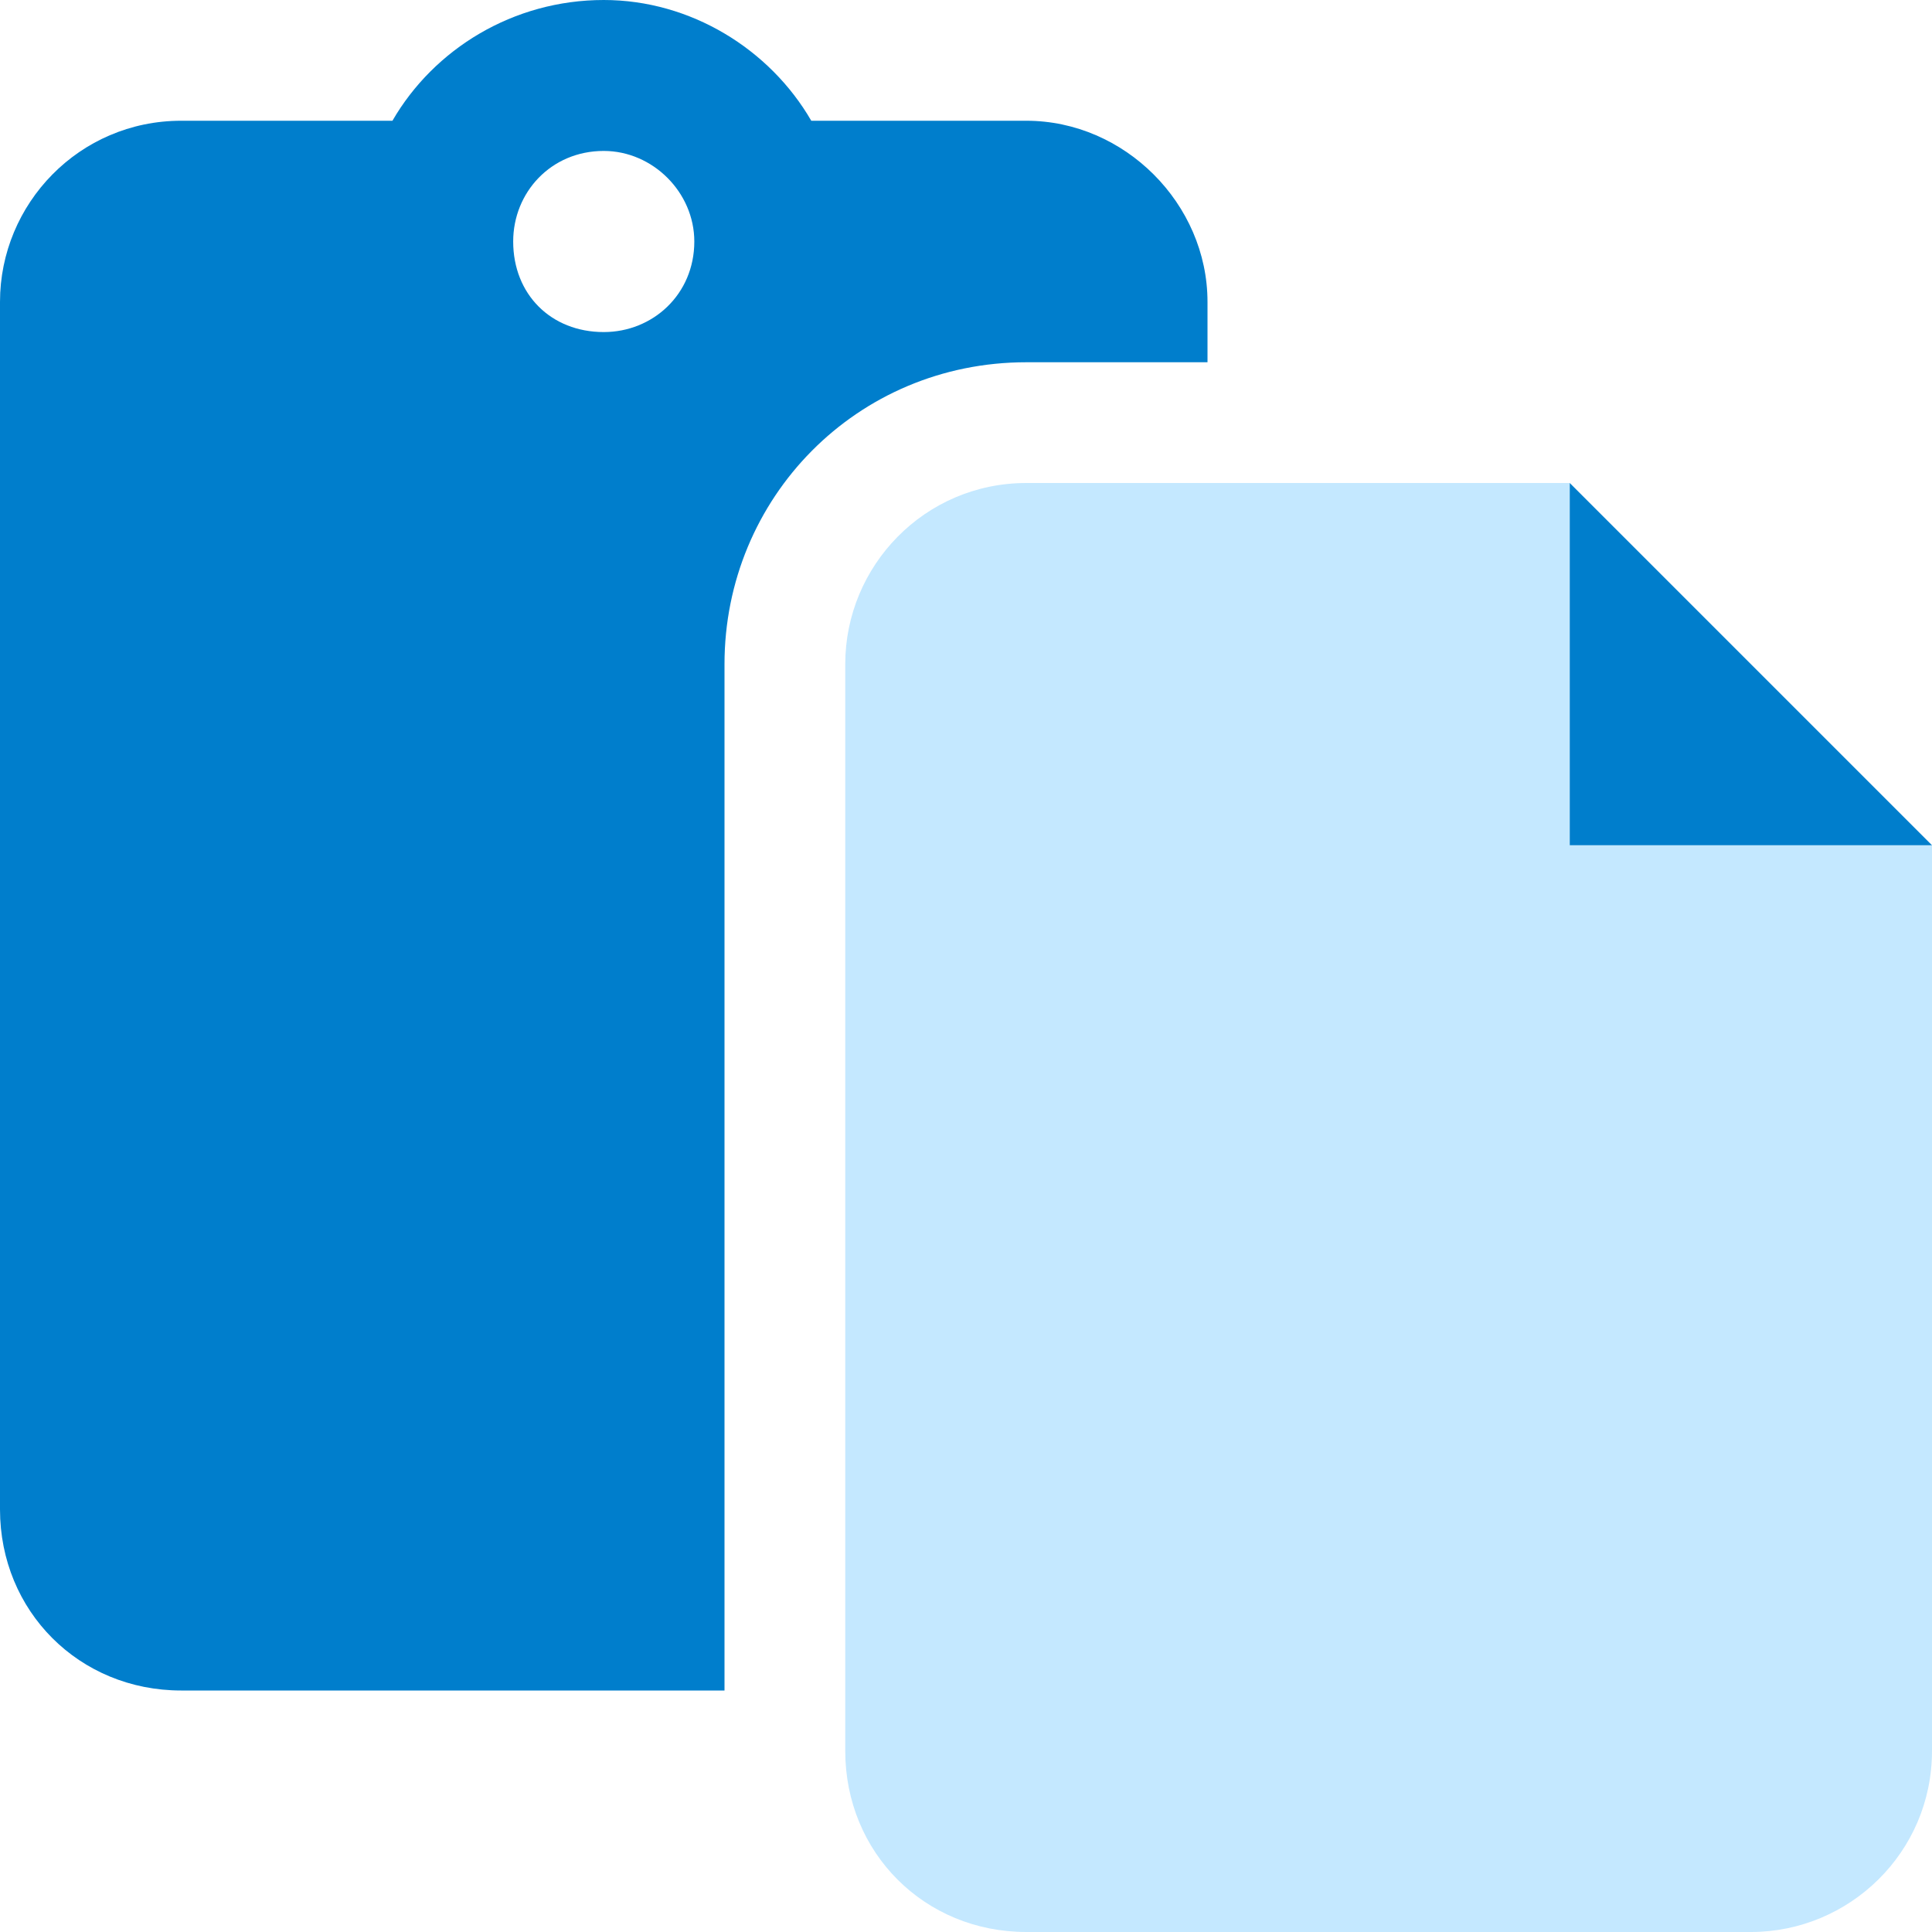 <svg width="48" height="48" viewBox="0 0 48 48" fill="none" xmlns="http://www.w3.org/2000/svg">
<path d="M48 21V43.5C48 46.031 45.938 48 43.5 48H25.5C22.969 48 21 46.031 21 43.5V16.5C21 14.062 22.969 12 25.5 12H39V21H48Z" fill="#C4E8FF"/>
<path d="M25.5 3C27.938 3 30 5.062 30 7.5V9H25.5C21.281 9 18 12.375 18 16.5V42H4.5C1.969 42 0 40.031 0 37.5V7.5C0 5.062 1.969 3 4.5 3H9.75C10.781 1.219 12.75 0 15 0C17.156 0 19.125 1.219 20.156 3H25.5ZM15 8.25C16.219 8.25 17.25 7.312 17.25 6C17.25 4.781 16.219 3.75 15 3.75C13.688 3.75 12.75 4.781 12.75 6C12.75 7.312 13.688 8.25 15 8.25ZM39 12L48 21H39V12Z" fill="#007ECC"/>
</svg>

